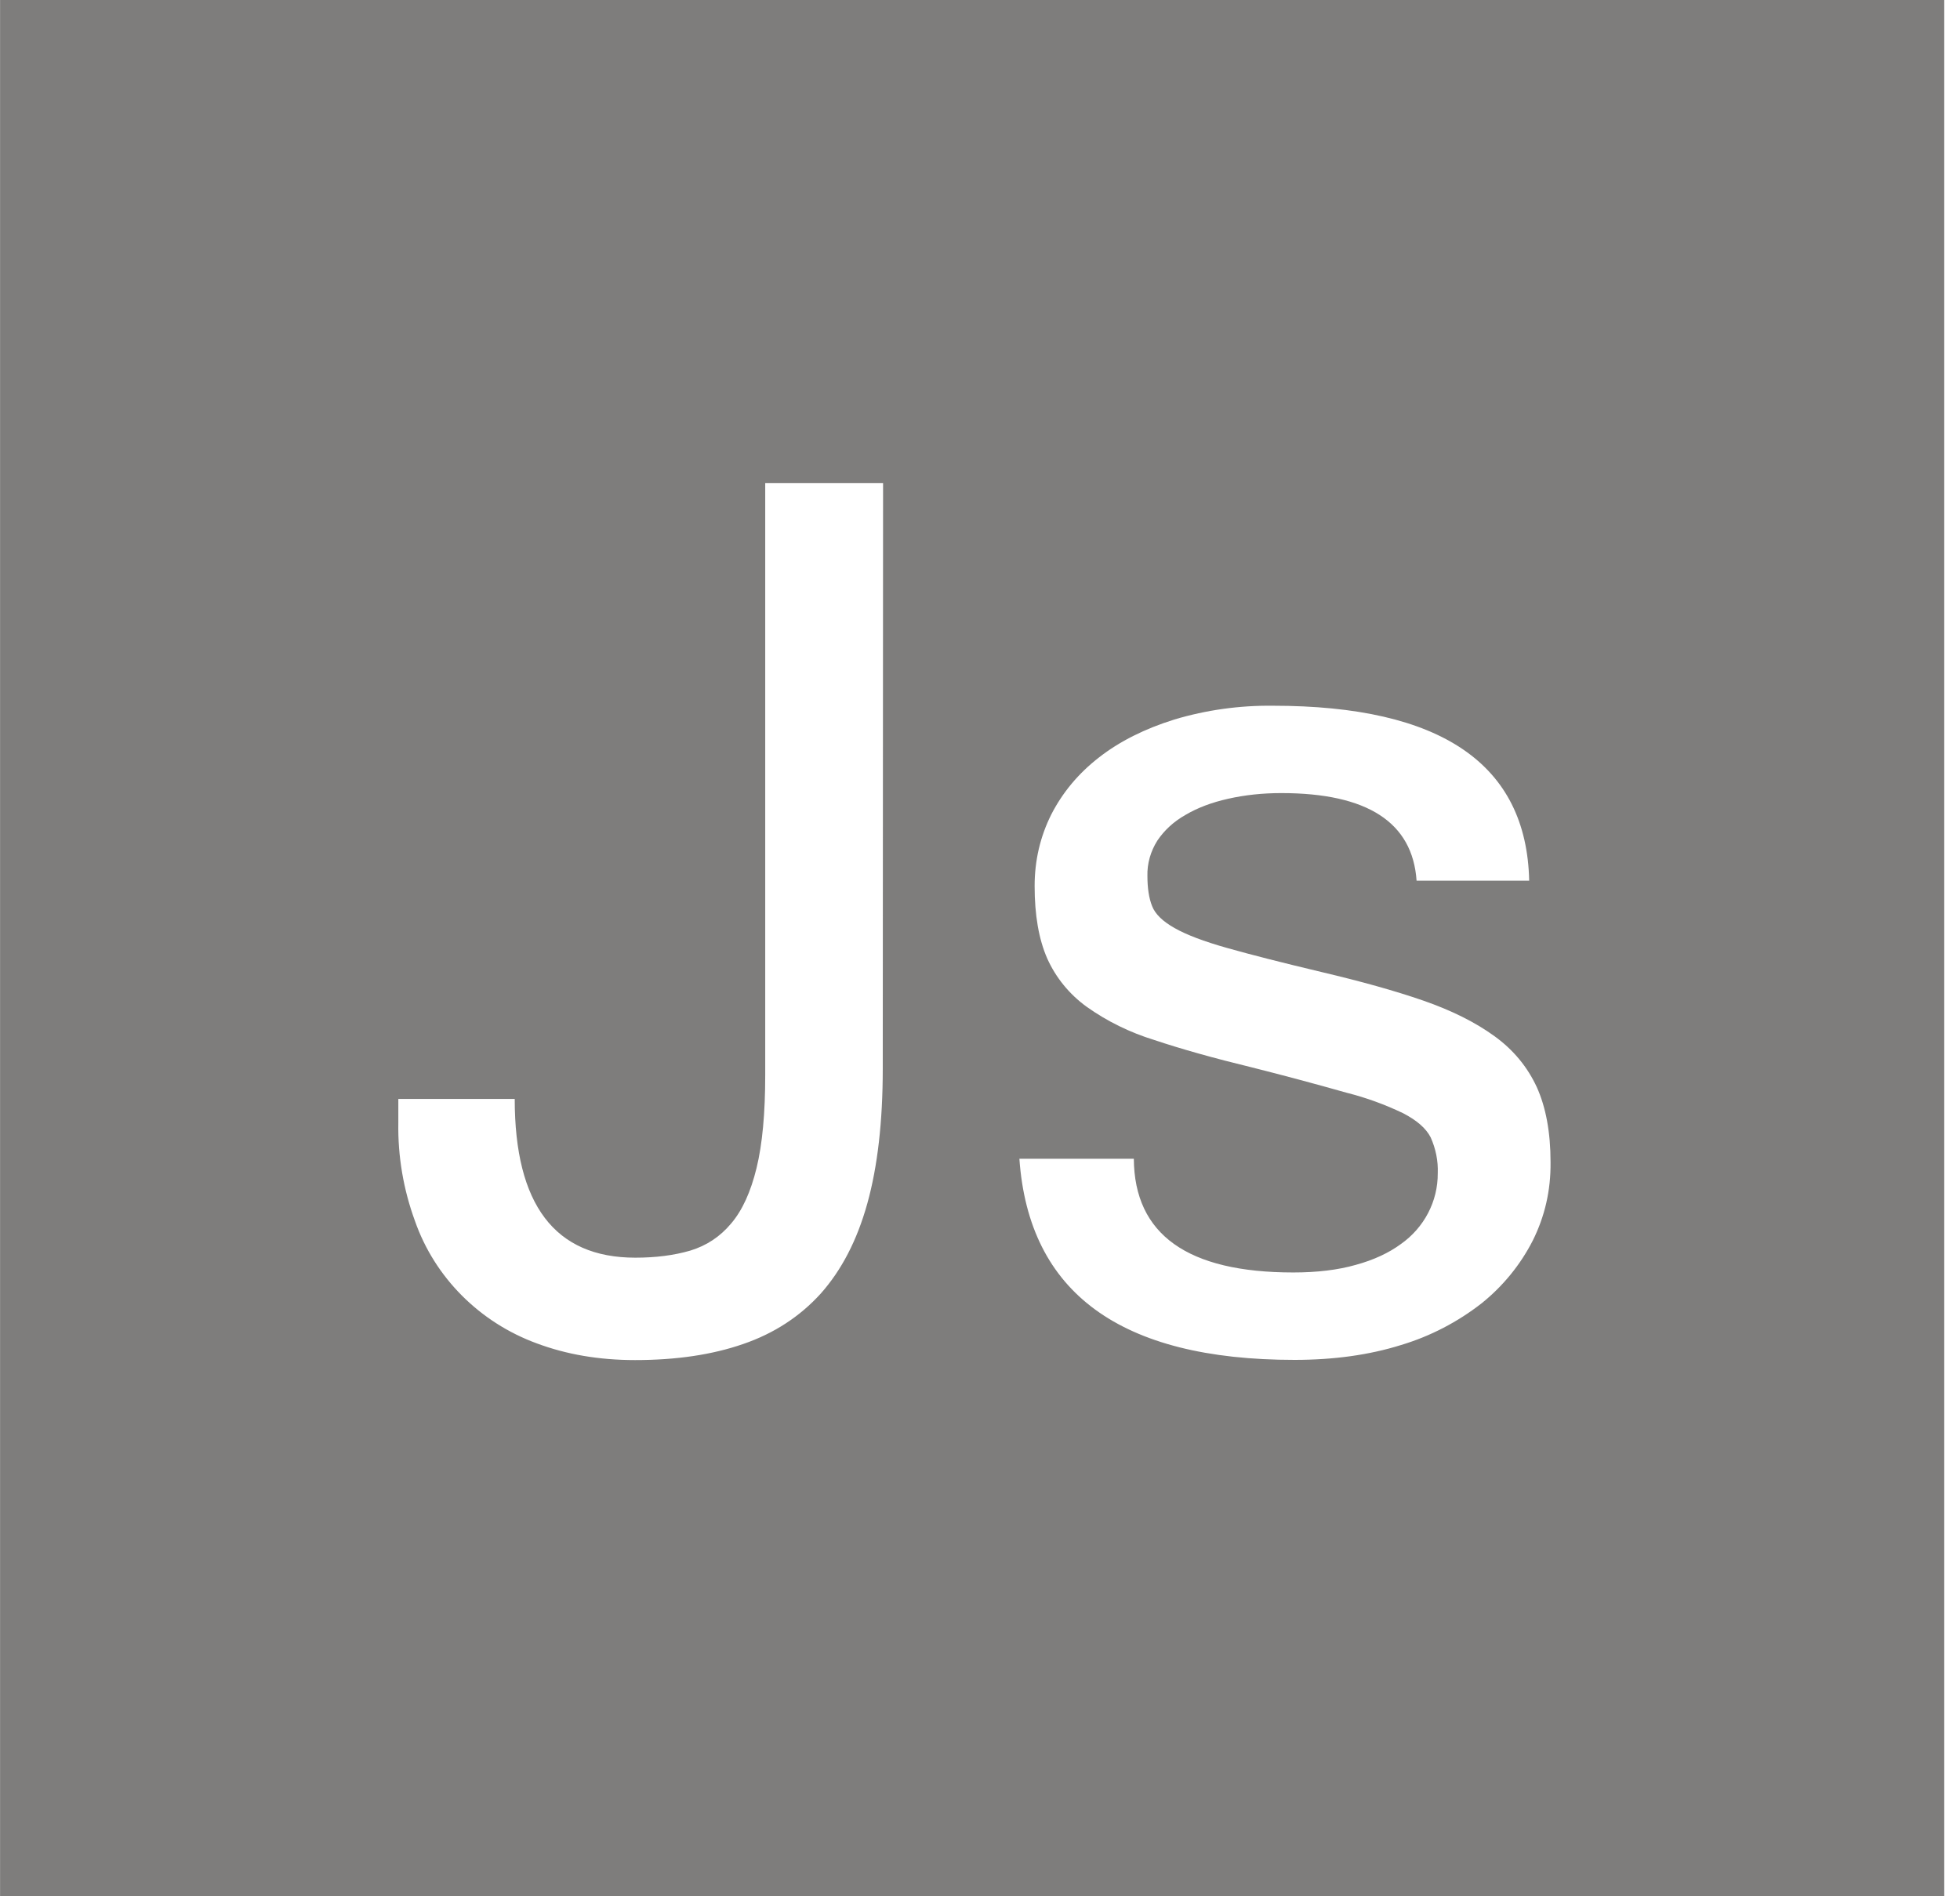 <?xml version="1.0" encoding="UTF-8"?> <svg xmlns="http://www.w3.org/2000/svg" width="31" height="30" viewBox="0 0 31 30" fill="none"><path d="M30.751 0H1.965H0.001V30H1.965H30.751V28.084V1.913V0ZM13.962 16.908C13.962 17.74 13.881 18.453 13.718 19.039C13.555 19.626 13.309 20.095 12.982 20.464C12.653 20.827 12.244 21.095 11.754 21.263C11.264 21.433 10.695 21.517 10.045 21.517C9.472 21.517 8.957 21.427 8.493 21.254C7.585 20.922 6.875 20.209 6.563 19.316C6.38 18.816 6.291 18.291 6.3 17.76V17.386H8.141C8.141 19.059 8.776 19.897 10.048 19.897C10.374 19.897 10.66 19.86 10.918 19.785C11.173 19.707 11.388 19.567 11.565 19.355C11.743 19.145 11.874 18.855 11.966 18.478C12.058 18.101 12.103 17.612 12.103 17.006V7.642H13.967L13.962 16.908ZM24.243 19.626C24.048 20.008 23.773 20.346 23.436 20.617C23.058 20.913 22.623 21.14 22.159 21.279C21.658 21.436 21.096 21.514 20.475 21.514C17.724 21.514 16.272 20.455 16.123 18.332H17.933C17.941 19.531 18.783 20.131 20.455 20.131C20.827 20.131 21.16 20.092 21.443 20.011C21.729 19.933 21.967 19.821 22.156 19.682C22.525 19.422 22.743 19.006 22.74 18.561C22.748 18.366 22.708 18.173 22.628 17.994C22.554 17.849 22.408 17.724 22.193 17.612C21.907 17.475 21.609 17.366 21.3 17.288C20.805 17.148 20.306 17.014 19.805 16.888C19.207 16.743 18.689 16.598 18.256 16.453C17.873 16.335 17.512 16.159 17.186 15.927C16.913 15.729 16.699 15.466 16.564 15.165C16.43 14.86 16.364 14.478 16.364 14.017C16.364 13.612 16.453 13.235 16.627 12.886C16.805 12.539 17.054 12.237 17.386 11.98C17.712 11.726 18.11 11.528 18.574 11.383C19.078 11.232 19.605 11.159 20.132 11.165C22.791 11.165 24.146 12.087 24.186 13.933H22.405C22.342 13.011 21.629 12.547 20.266 12.547C19.963 12.547 19.685 12.578 19.424 12.637C19.164 12.695 18.943 12.779 18.752 12.891C18.56 13 18.414 13.137 18.305 13.299C18.199 13.466 18.142 13.662 18.148 13.86C18.148 14.053 18.173 14.212 18.222 14.335C18.271 14.461 18.388 14.575 18.577 14.682C18.763 14.788 19.041 14.894 19.407 14.997C19.774 15.101 20.275 15.229 20.91 15.38C21.523 15.525 22.058 15.673 22.511 15.83C22.96 15.986 23.335 16.173 23.639 16.394C23.94 16.612 24.16 16.883 24.306 17.198C24.449 17.514 24.524 17.911 24.524 18.386C24.529 18.835 24.432 19.246 24.243 19.626Z" fill="#7E7D7C"></path></svg> 
